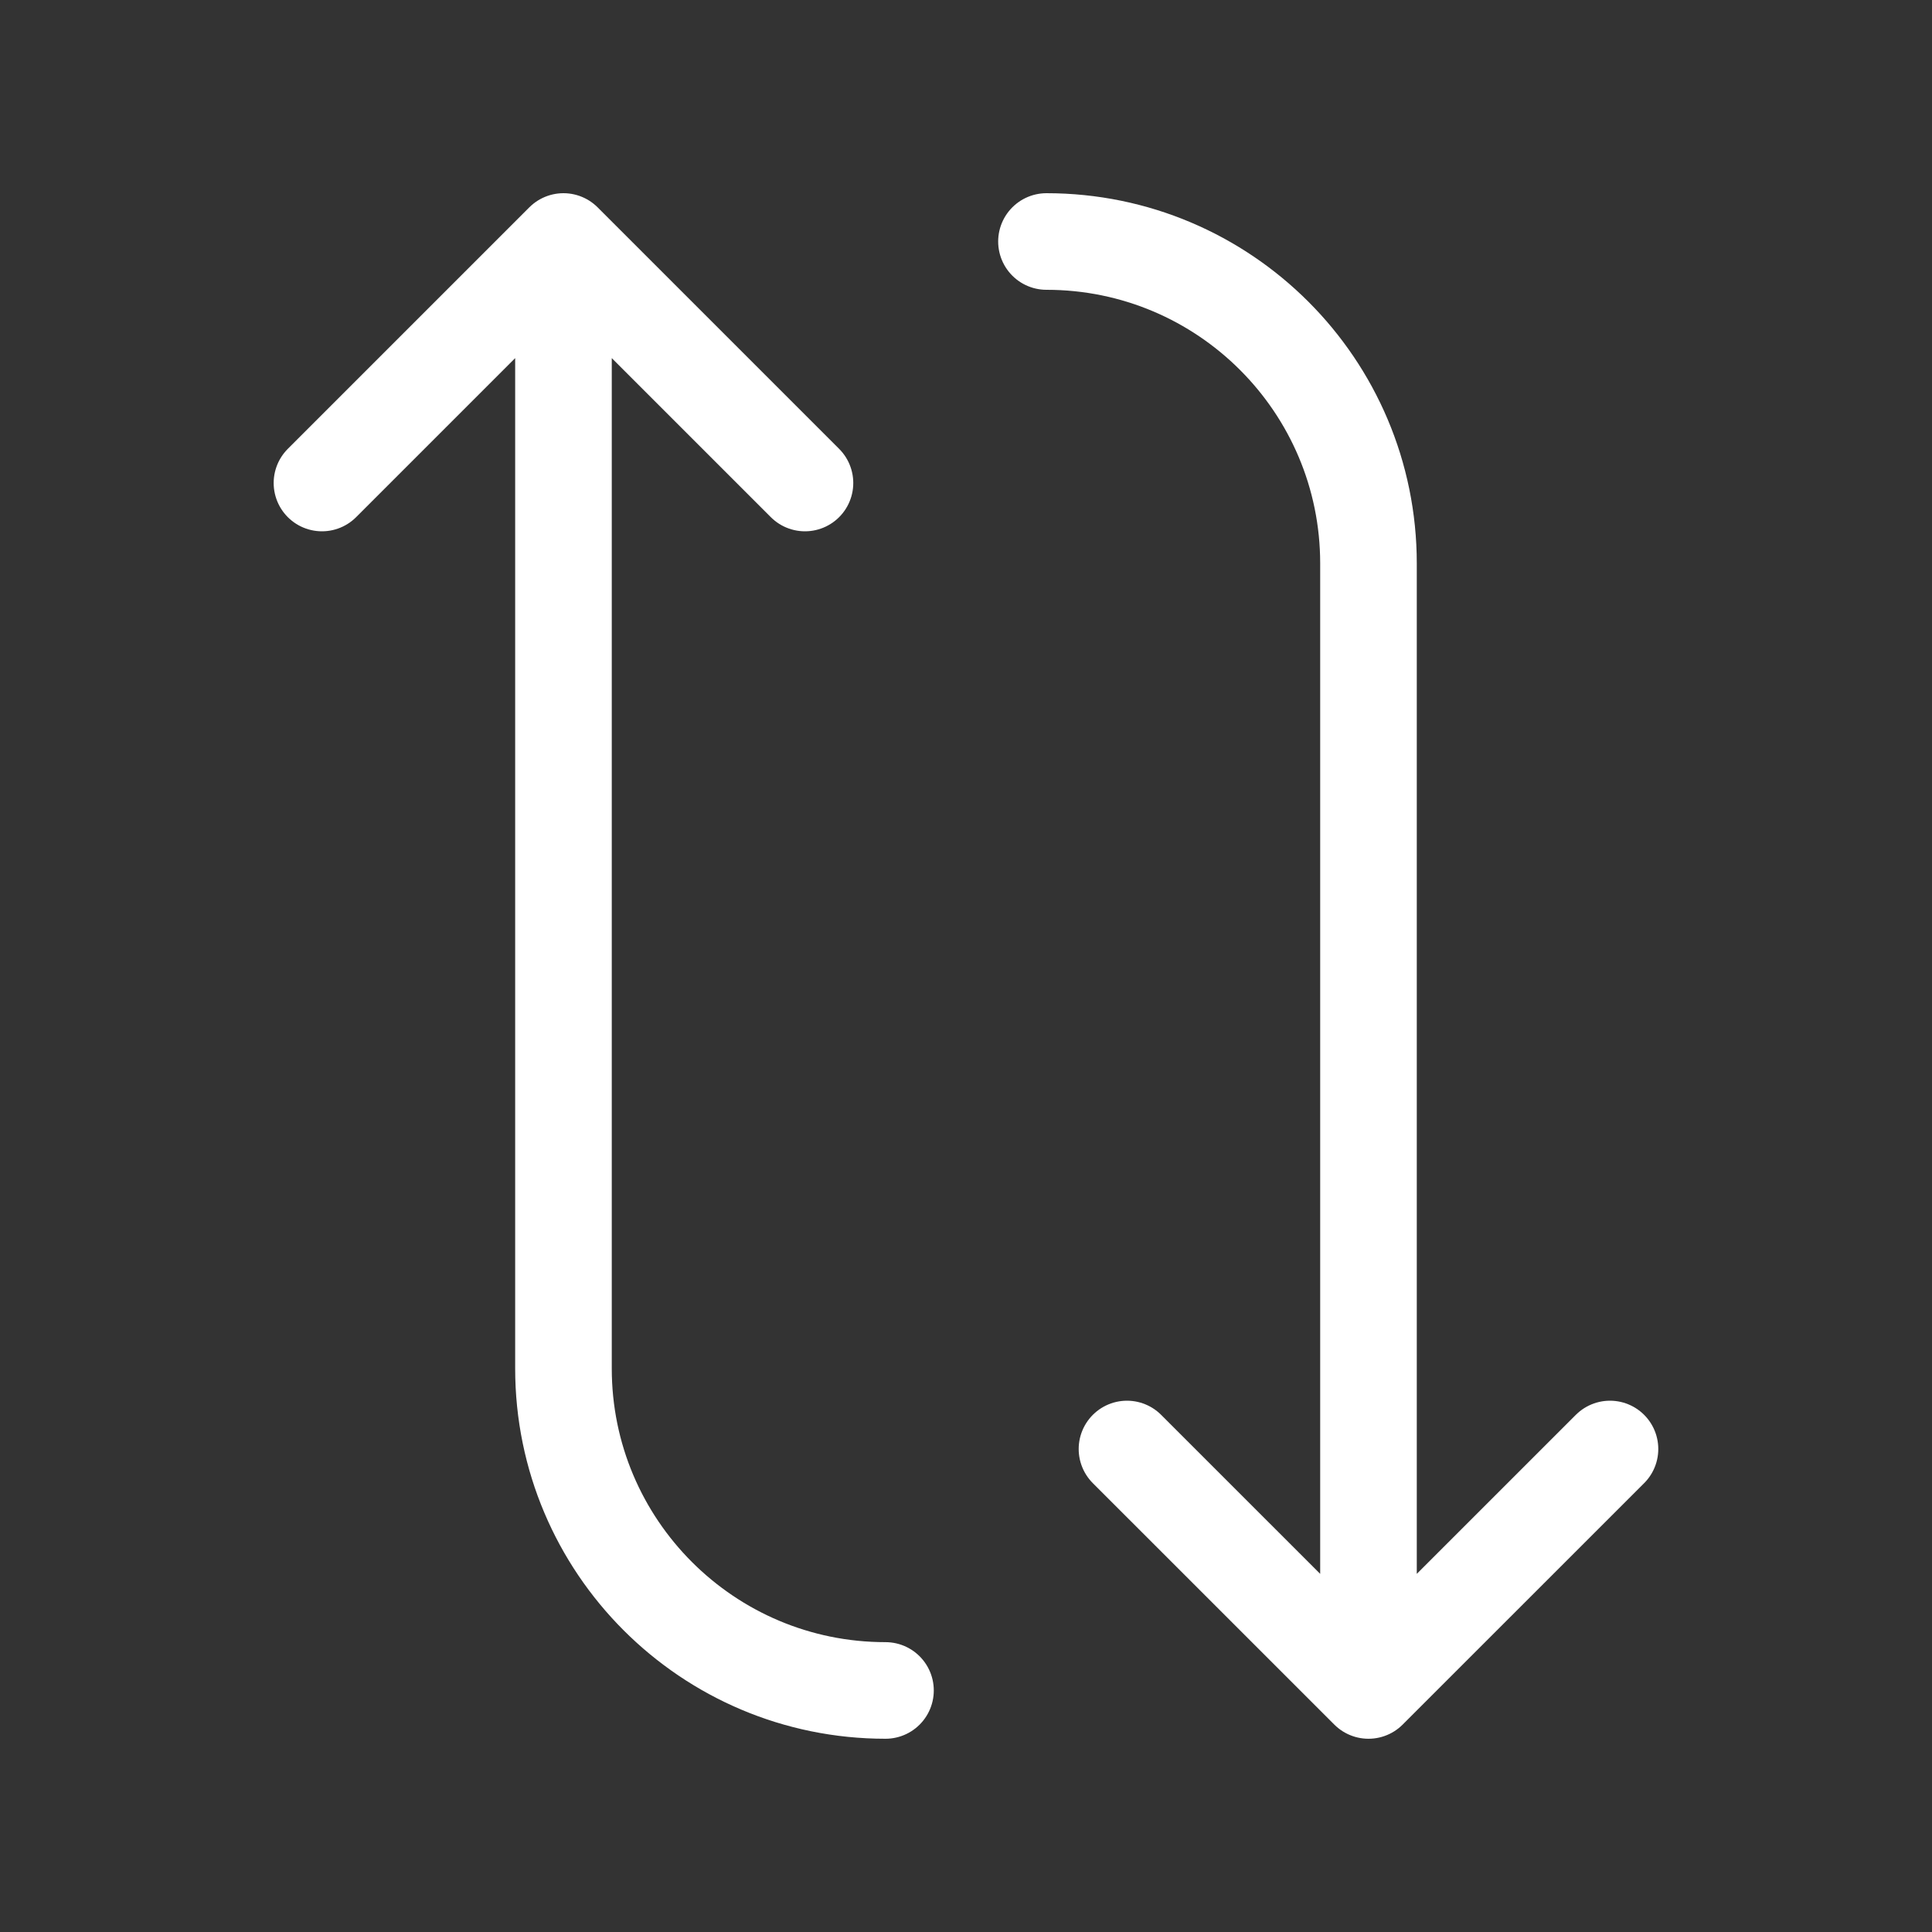<svg width="40" height="40" viewBox="0 0 40 40" fill="none" xmlns="http://www.w3.org/2000/svg">
<rect x="0" y="0" width="40" height="40" fill="#333333" stroke="none"/>
<path d="M6.666 10L11.666 5M11.666 5L16.666 10M11.666 5V28.333C11.666 32.015 14.651 34.999 18.333 34.999M33.333 30L28.333 34.999M28.333 34.999L23.333 30M28.333 34.999V11.666C28.333 7.984 25.348 5 21.666 5" stroke="white" stroke-width="2" stroke-linecap="round" stroke-linejoin="round"/>
</svg>
